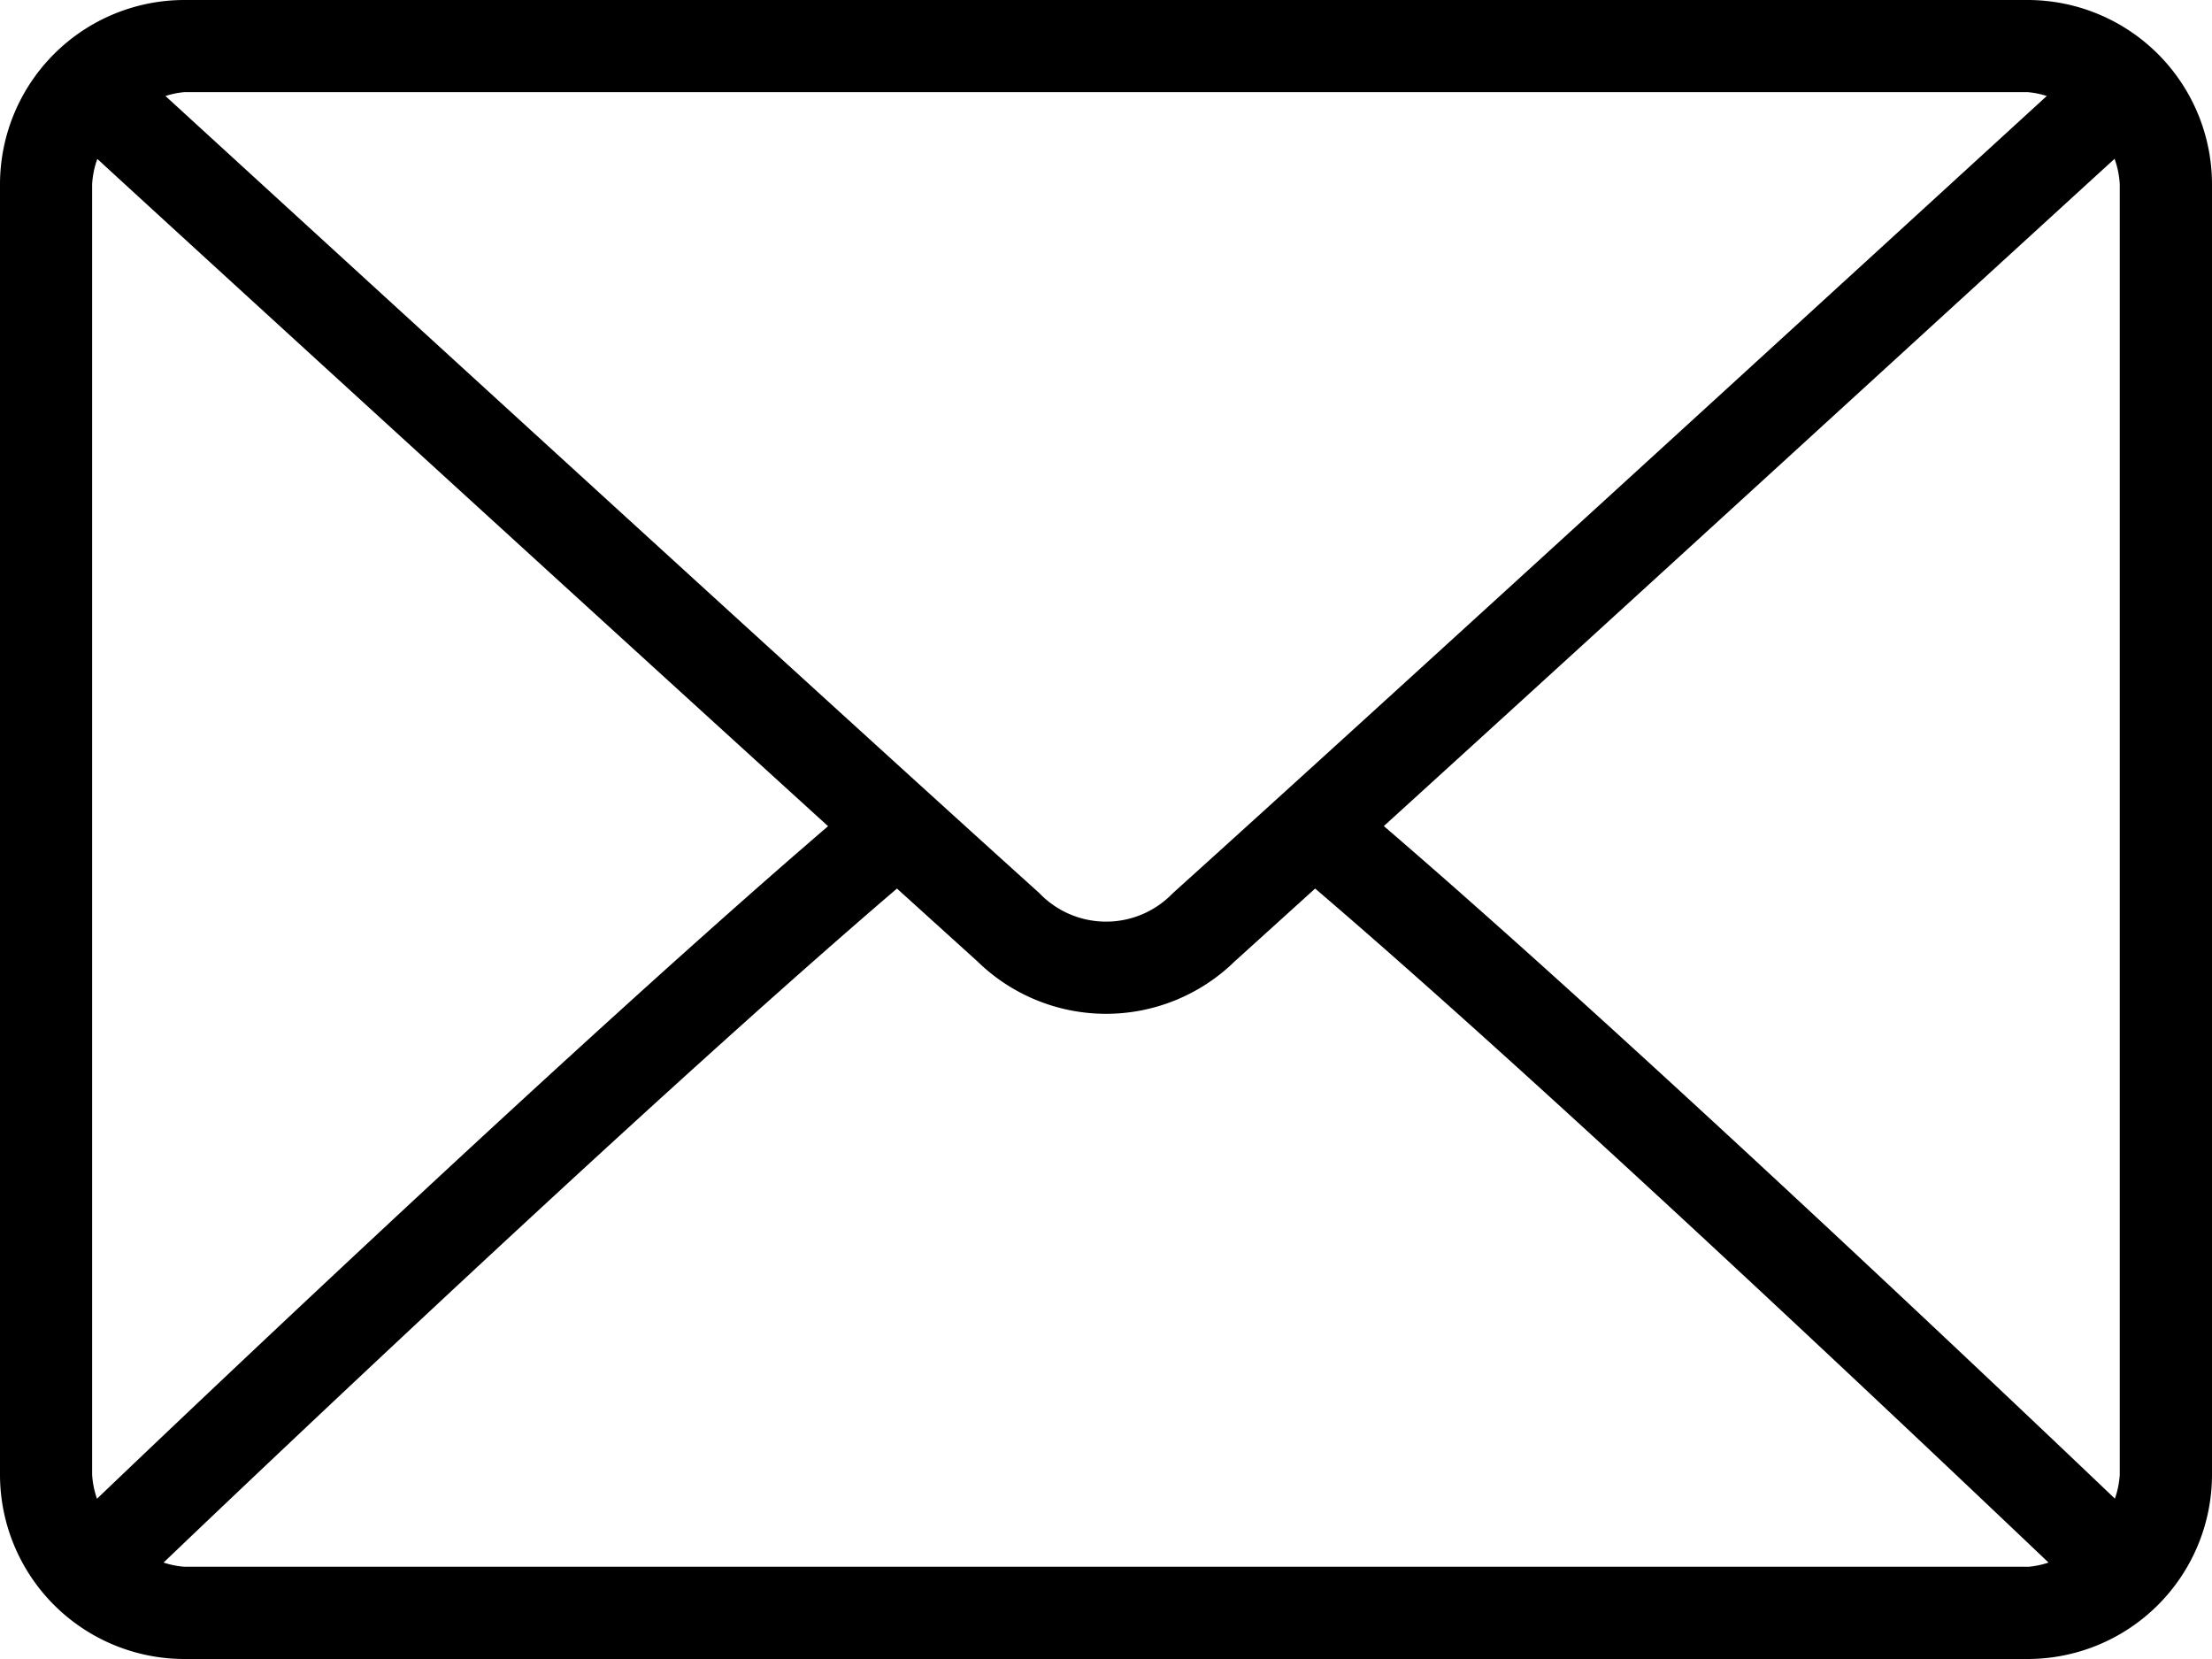 <svg xmlns="http://www.w3.org/2000/svg" width="20" height="15" viewBox="0 0 20 15">
  <g id="envelope" transform="translate(0 -64)">
    <g id="Group_14" data-name="Group 14" transform="translate(0 64)">
      <path id="Path_14" data-name="Path 14" d="M18.333,64H1.667A1.668,1.668,0,0,0,0,65.667V77.333A1.668,1.668,0,0,0,1.667,79H18.333A1.668,1.668,0,0,0,20,77.333V65.667A1.668,1.668,0,0,0,18.333,64Zm-16.667.833H18.333a.793.793,0,0,1,.173.035c-1.443,1.321-6.227,5.7-7.9,7.206a.836.836,0,0,1-1.21,0c-1.674-1.508-6.459-5.886-7.9-7.206A.8.8,0,0,1,1.667,64.833Zm-.833,12.5V65.667a.8.8,0,0,1,.047-.23c1.1,1.011,4.443,4.065,6.607,6.033-2.158,1.853-5.5,5.019-6.61,6.081A.8.8,0,0,1,.833,77.333Zm17.5.833H1.667a.8.8,0,0,1-.188-.038c1.15-1.1,4.511-4.281,6.631-6.094l.728.659a1.664,1.664,0,0,0,2.325,0l.728-.659c2.12,1.813,5.48,5,6.631,6.094A.8.8,0,0,1,18.333,78.167Zm.833-.833a.8.8,0,0,1-.044.217c-1.114-1.062-4.453-4.228-6.61-6.081,2.165-1.968,5.5-5.022,6.607-6.033a.805.805,0,0,1,.047.23Z" transform="translate(0 -64)"/>
    </g>
  </g>
</svg>
